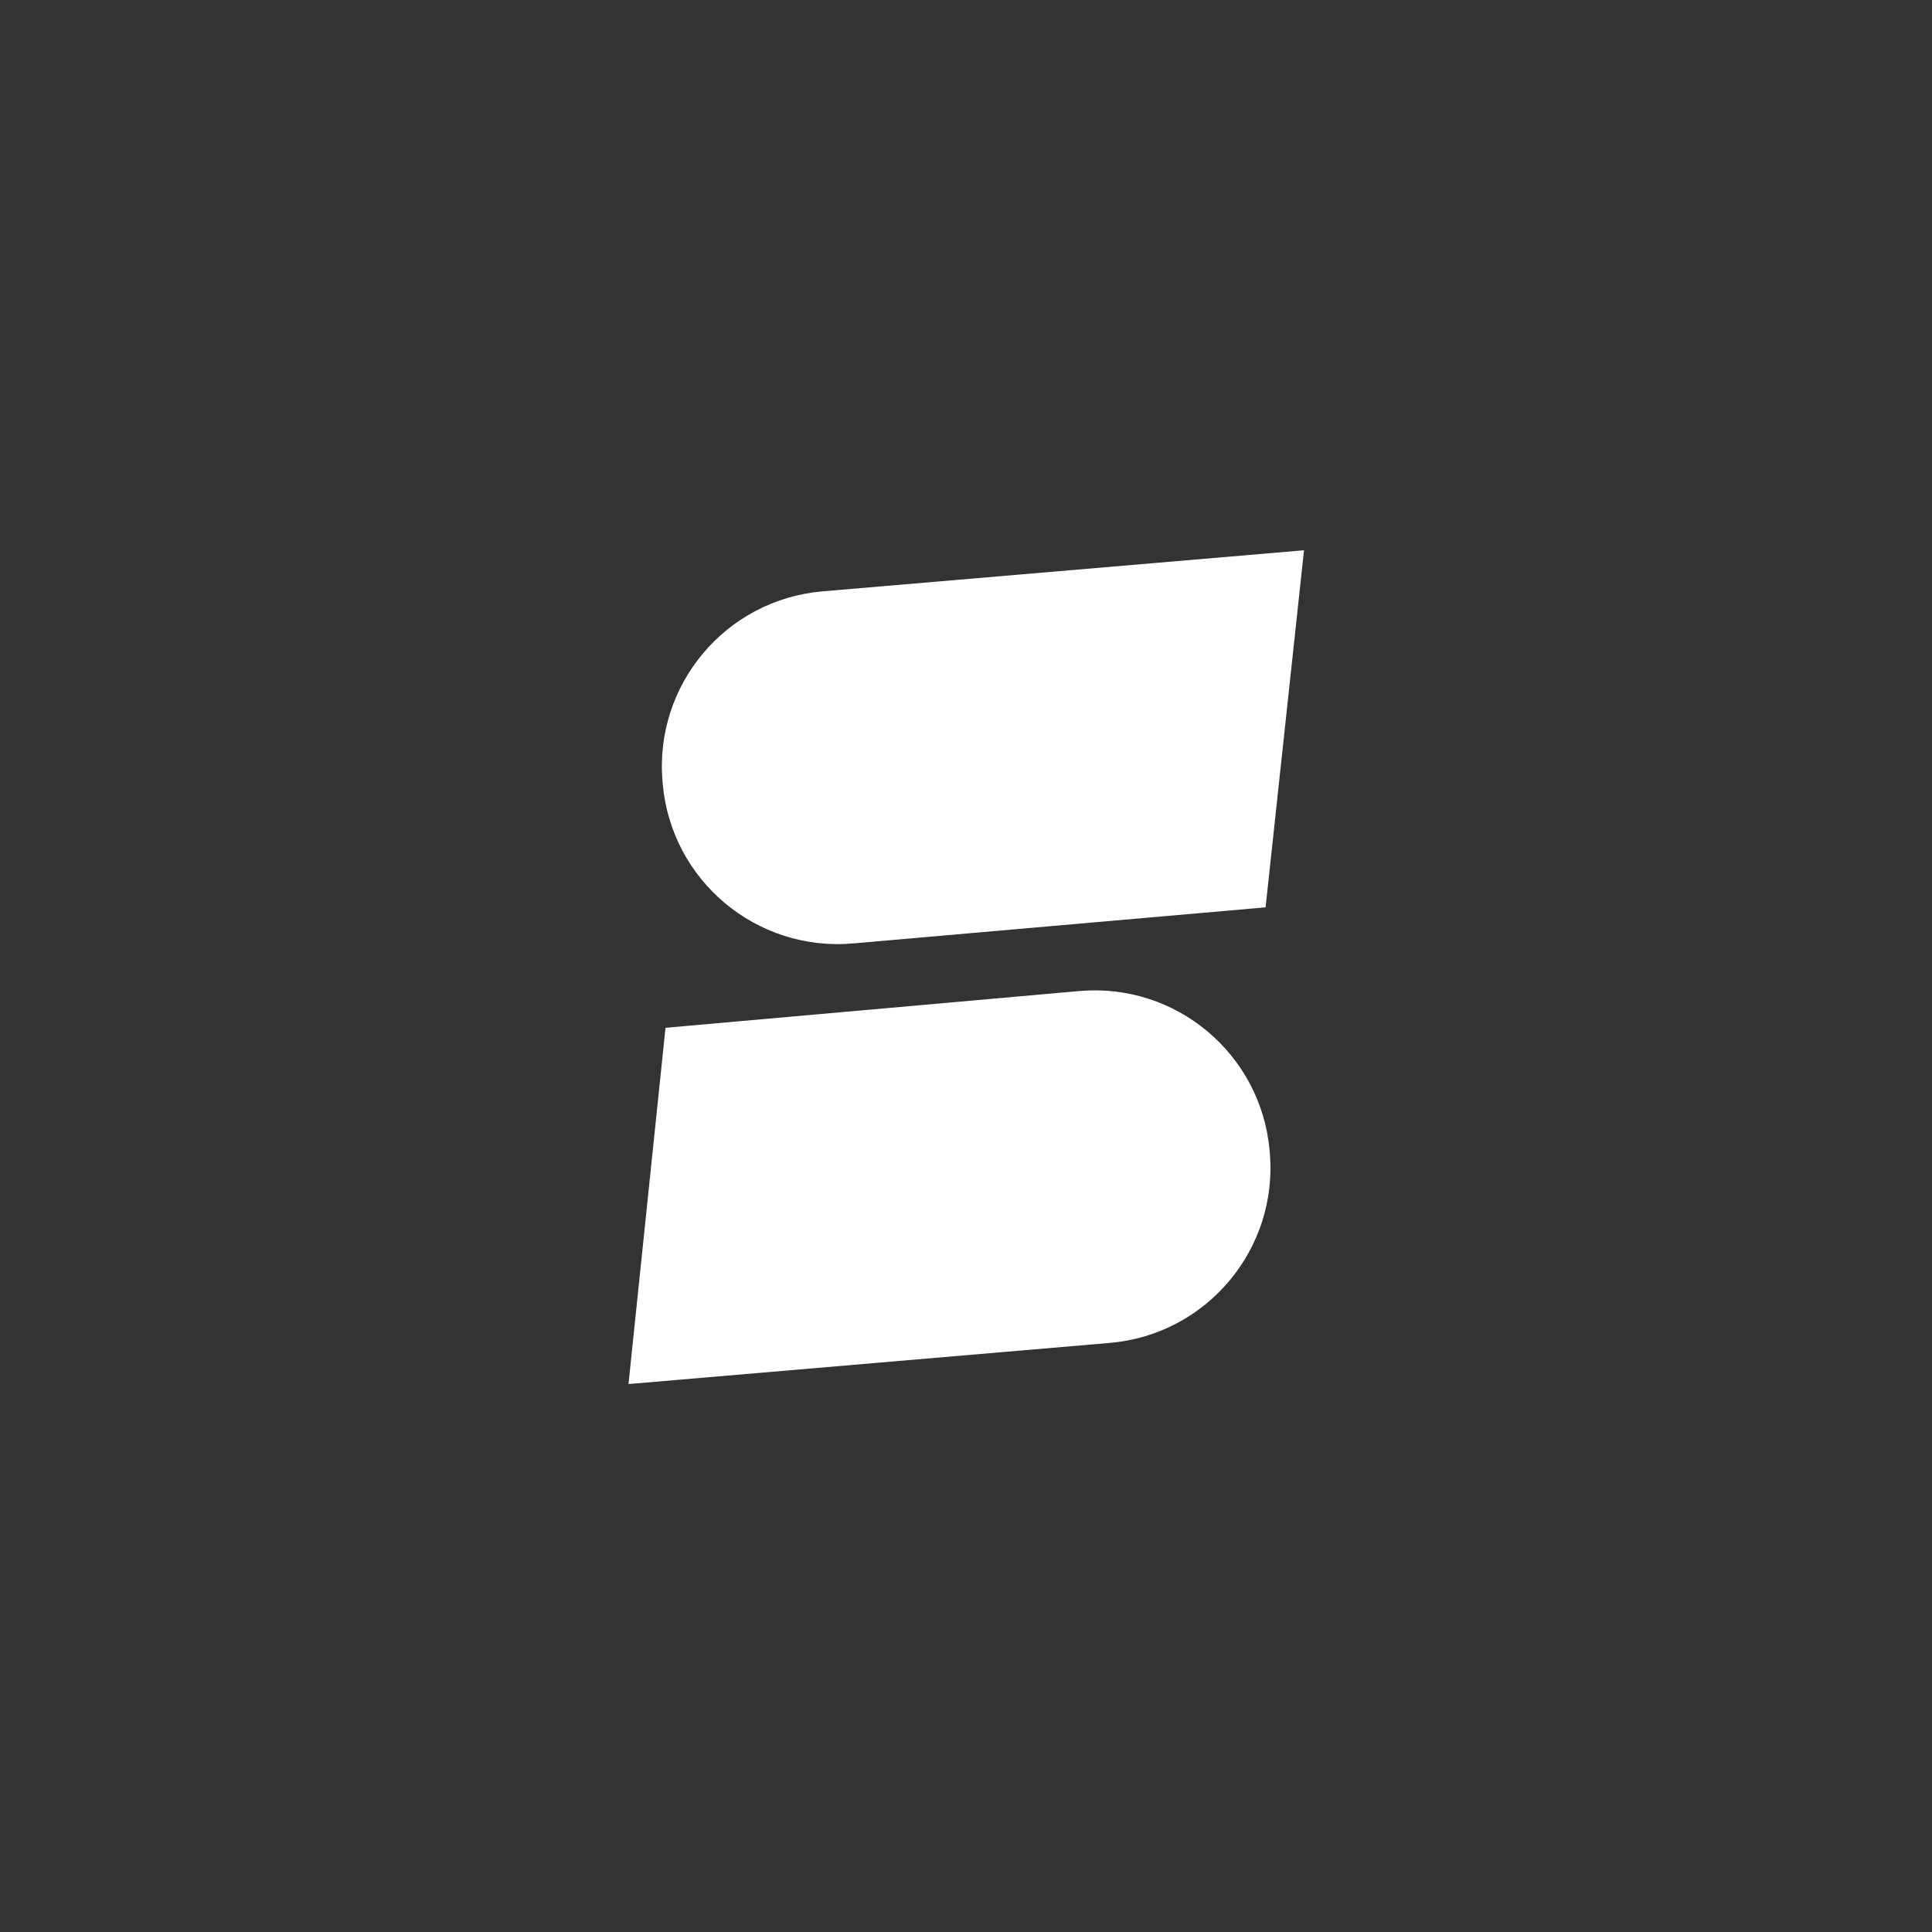 <svg xmlns="http://www.w3.org/2000/svg" xmlns:xlink="http://www.w3.org/1999/xlink" width="1100px" height="1100px" viewBox="0 0 1100 1100"><rect x="0" y="0" width="1100" height="1100" fill="#333333" stroke="none"/><title>Startnext Bildmarke monochrom konvertiert</title><desc>Created with Sketch.</desc><g id="Startnext-Bildmarke-monochrom-konvertiert" stroke="none" stroke-width="1" fill="none" fill-rule="evenodd"><g id="Group-2" transform="translate(318, 312)" fill="#FFFFFF"><g id="Group" transform="translate(232.035, 238.673) rotate(-5) translate(-232.035, -238.673) translate(19.035, 18.173)"><path d="M150.265,0.214 L425.371,0.801 L385.855,201.424 L150.051,201.424 C94.823,201.424 50.051,156.652 50.051,101.424 L50.051,100.214 C50.051,44.985 94.823,0.214 150.051,0.214 C150.122,0.214 150.194,0.214 150.265,0.214 Z" id="Rectangle"></path><path d="M101.051,239.651 L376.069,240.197 L337.4,440.425 L100.986,440.742 C45.758,440.816 0.926,396.105 0.852,340.876 C0.852,340.831 0.852,340.787 0.852,340.742 L0.852,339.651 C0.852,284.423 45.624,239.651 100.852,239.651 C100.918,239.651 100.985,239.651 101.051,239.651 Z" id="Rectangle" transform="translate(188.46, 340.197) rotate(180) translate(-188.46, -340.197) "></path></g></g></g></svg>